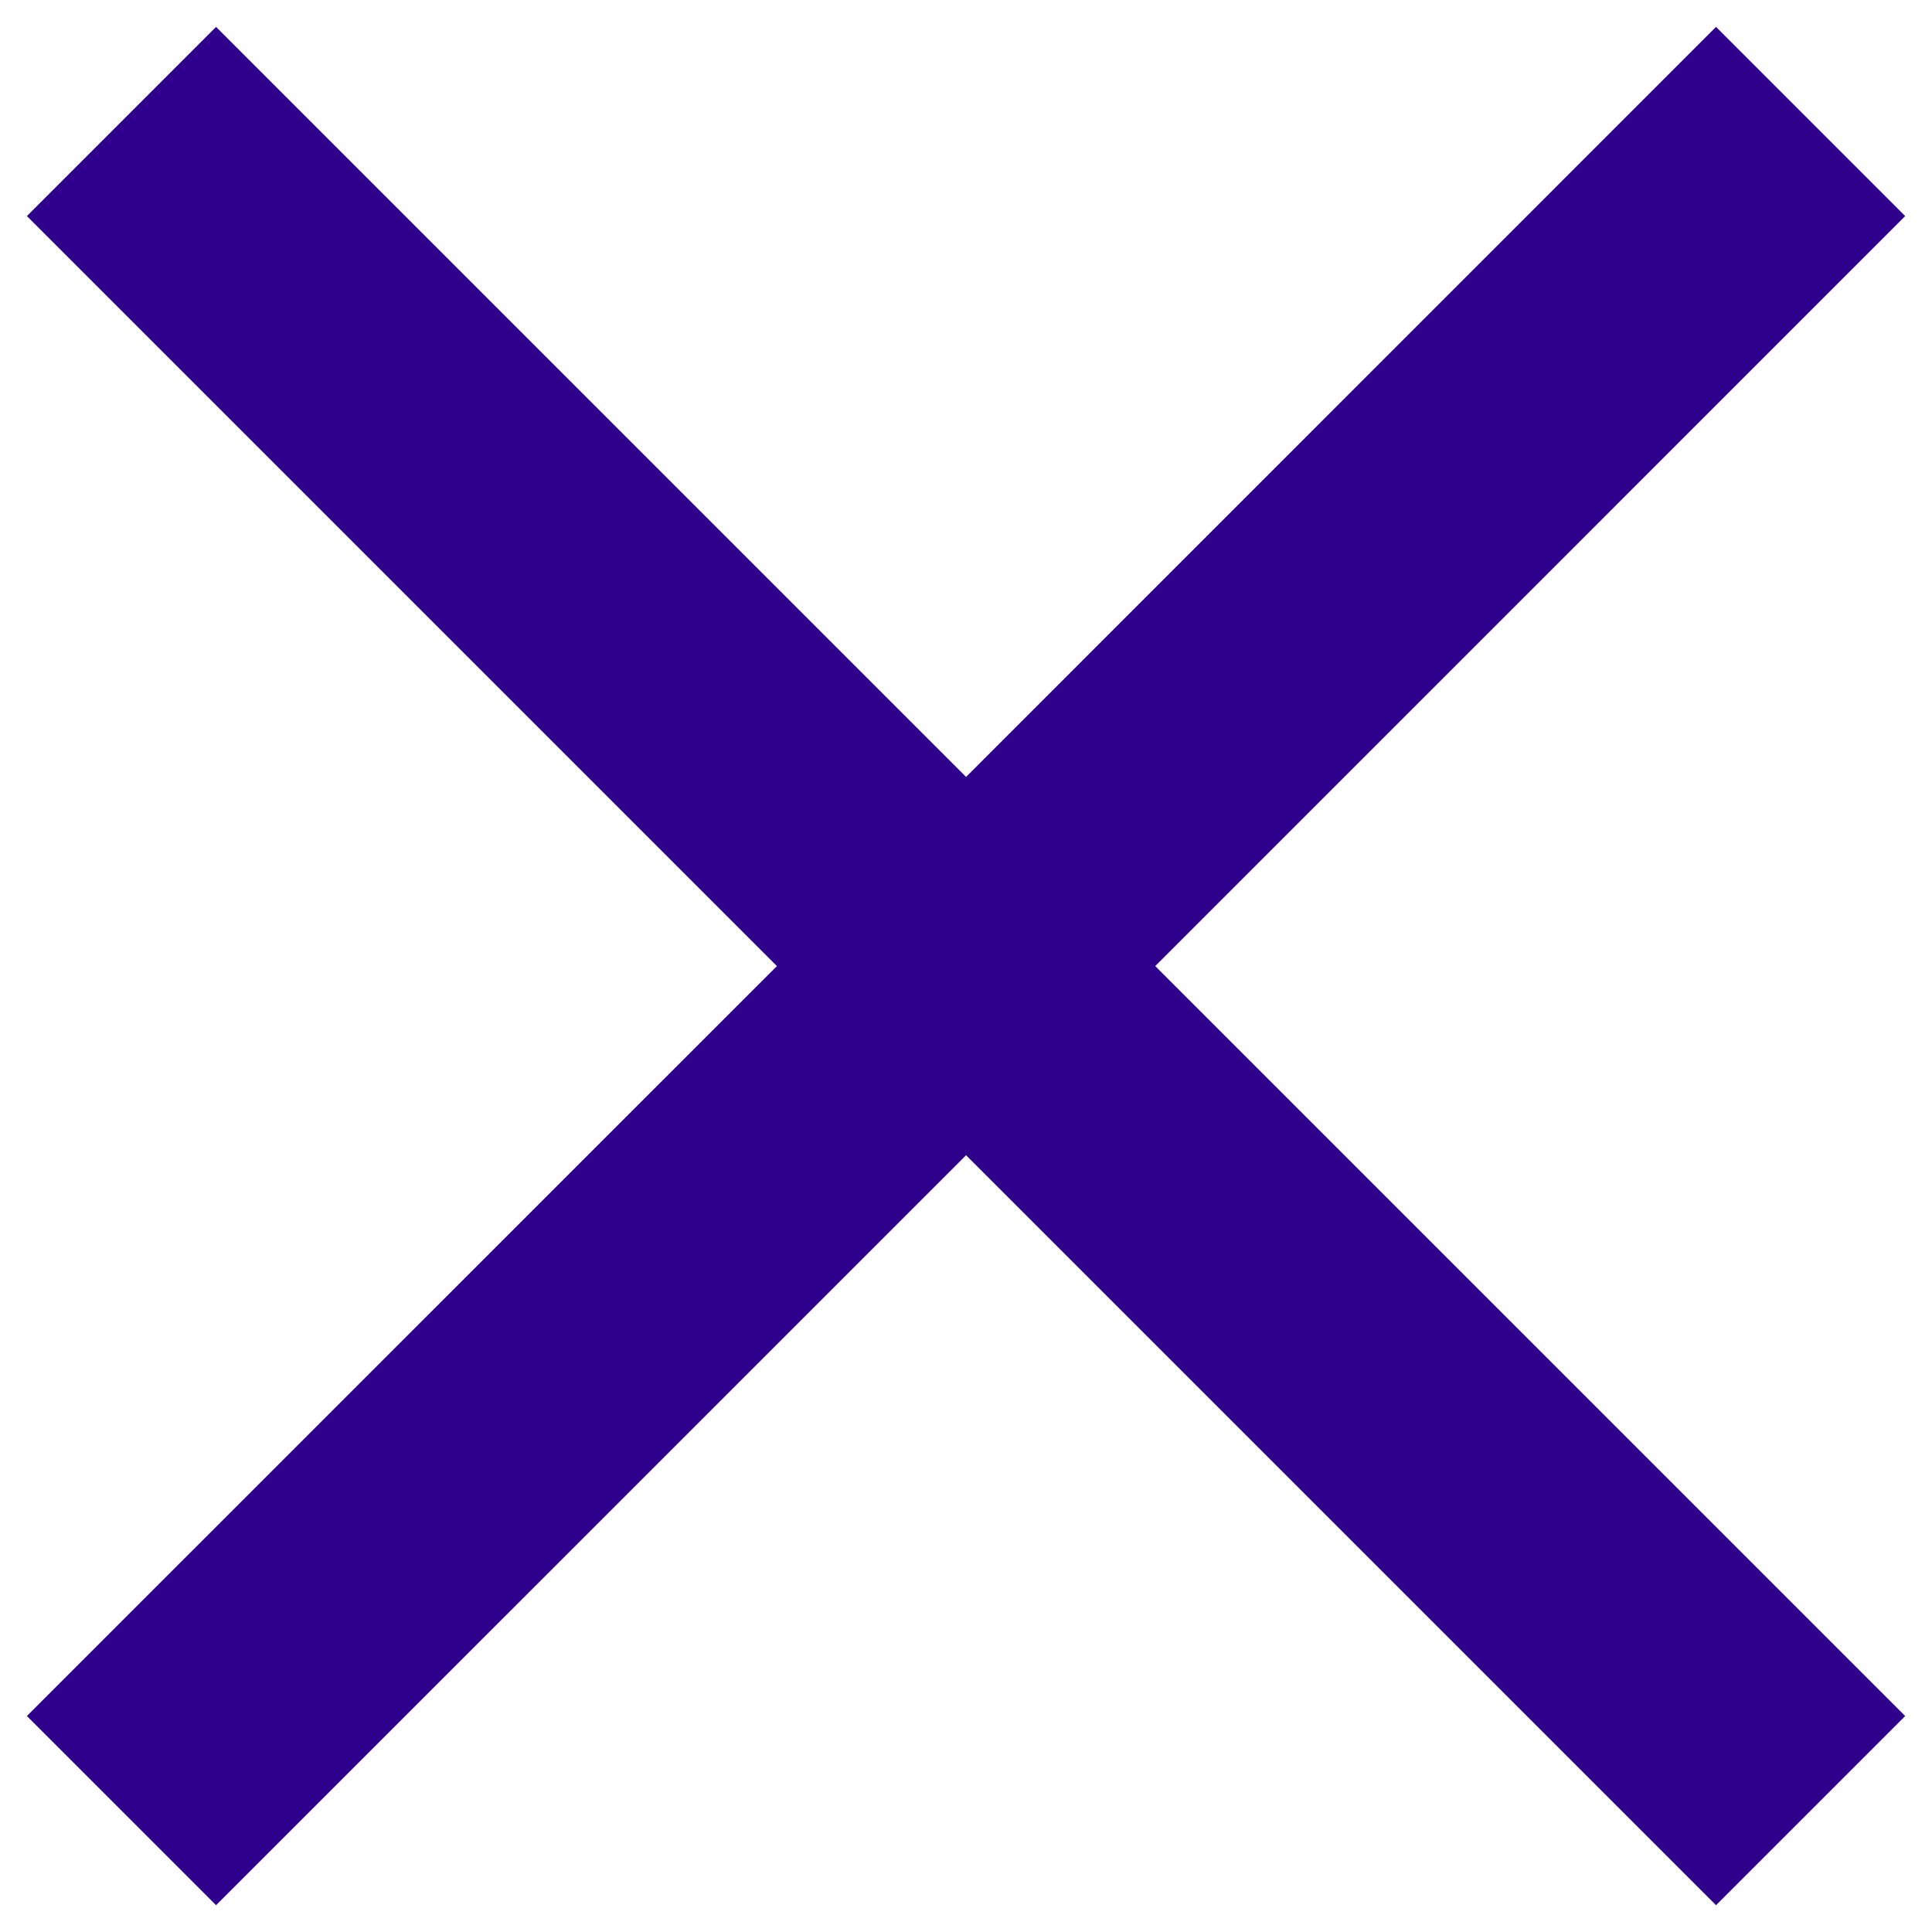 <svg width="24" height="24" viewBox="0 0 24 24" fill="none" xmlns="http://www.w3.org/2000/svg">
<path d="M23.667 2.684L21.317 0.334L12.001 9.651L2.684 0.334L0.334 2.684L9.651 12.001L0.334 21.317L2.684 23.667L12.001 14.351L21.317 23.667L23.667 21.317L14.351 12.001L23.667 2.684Z" fill="#2E008B"/>
</svg>
